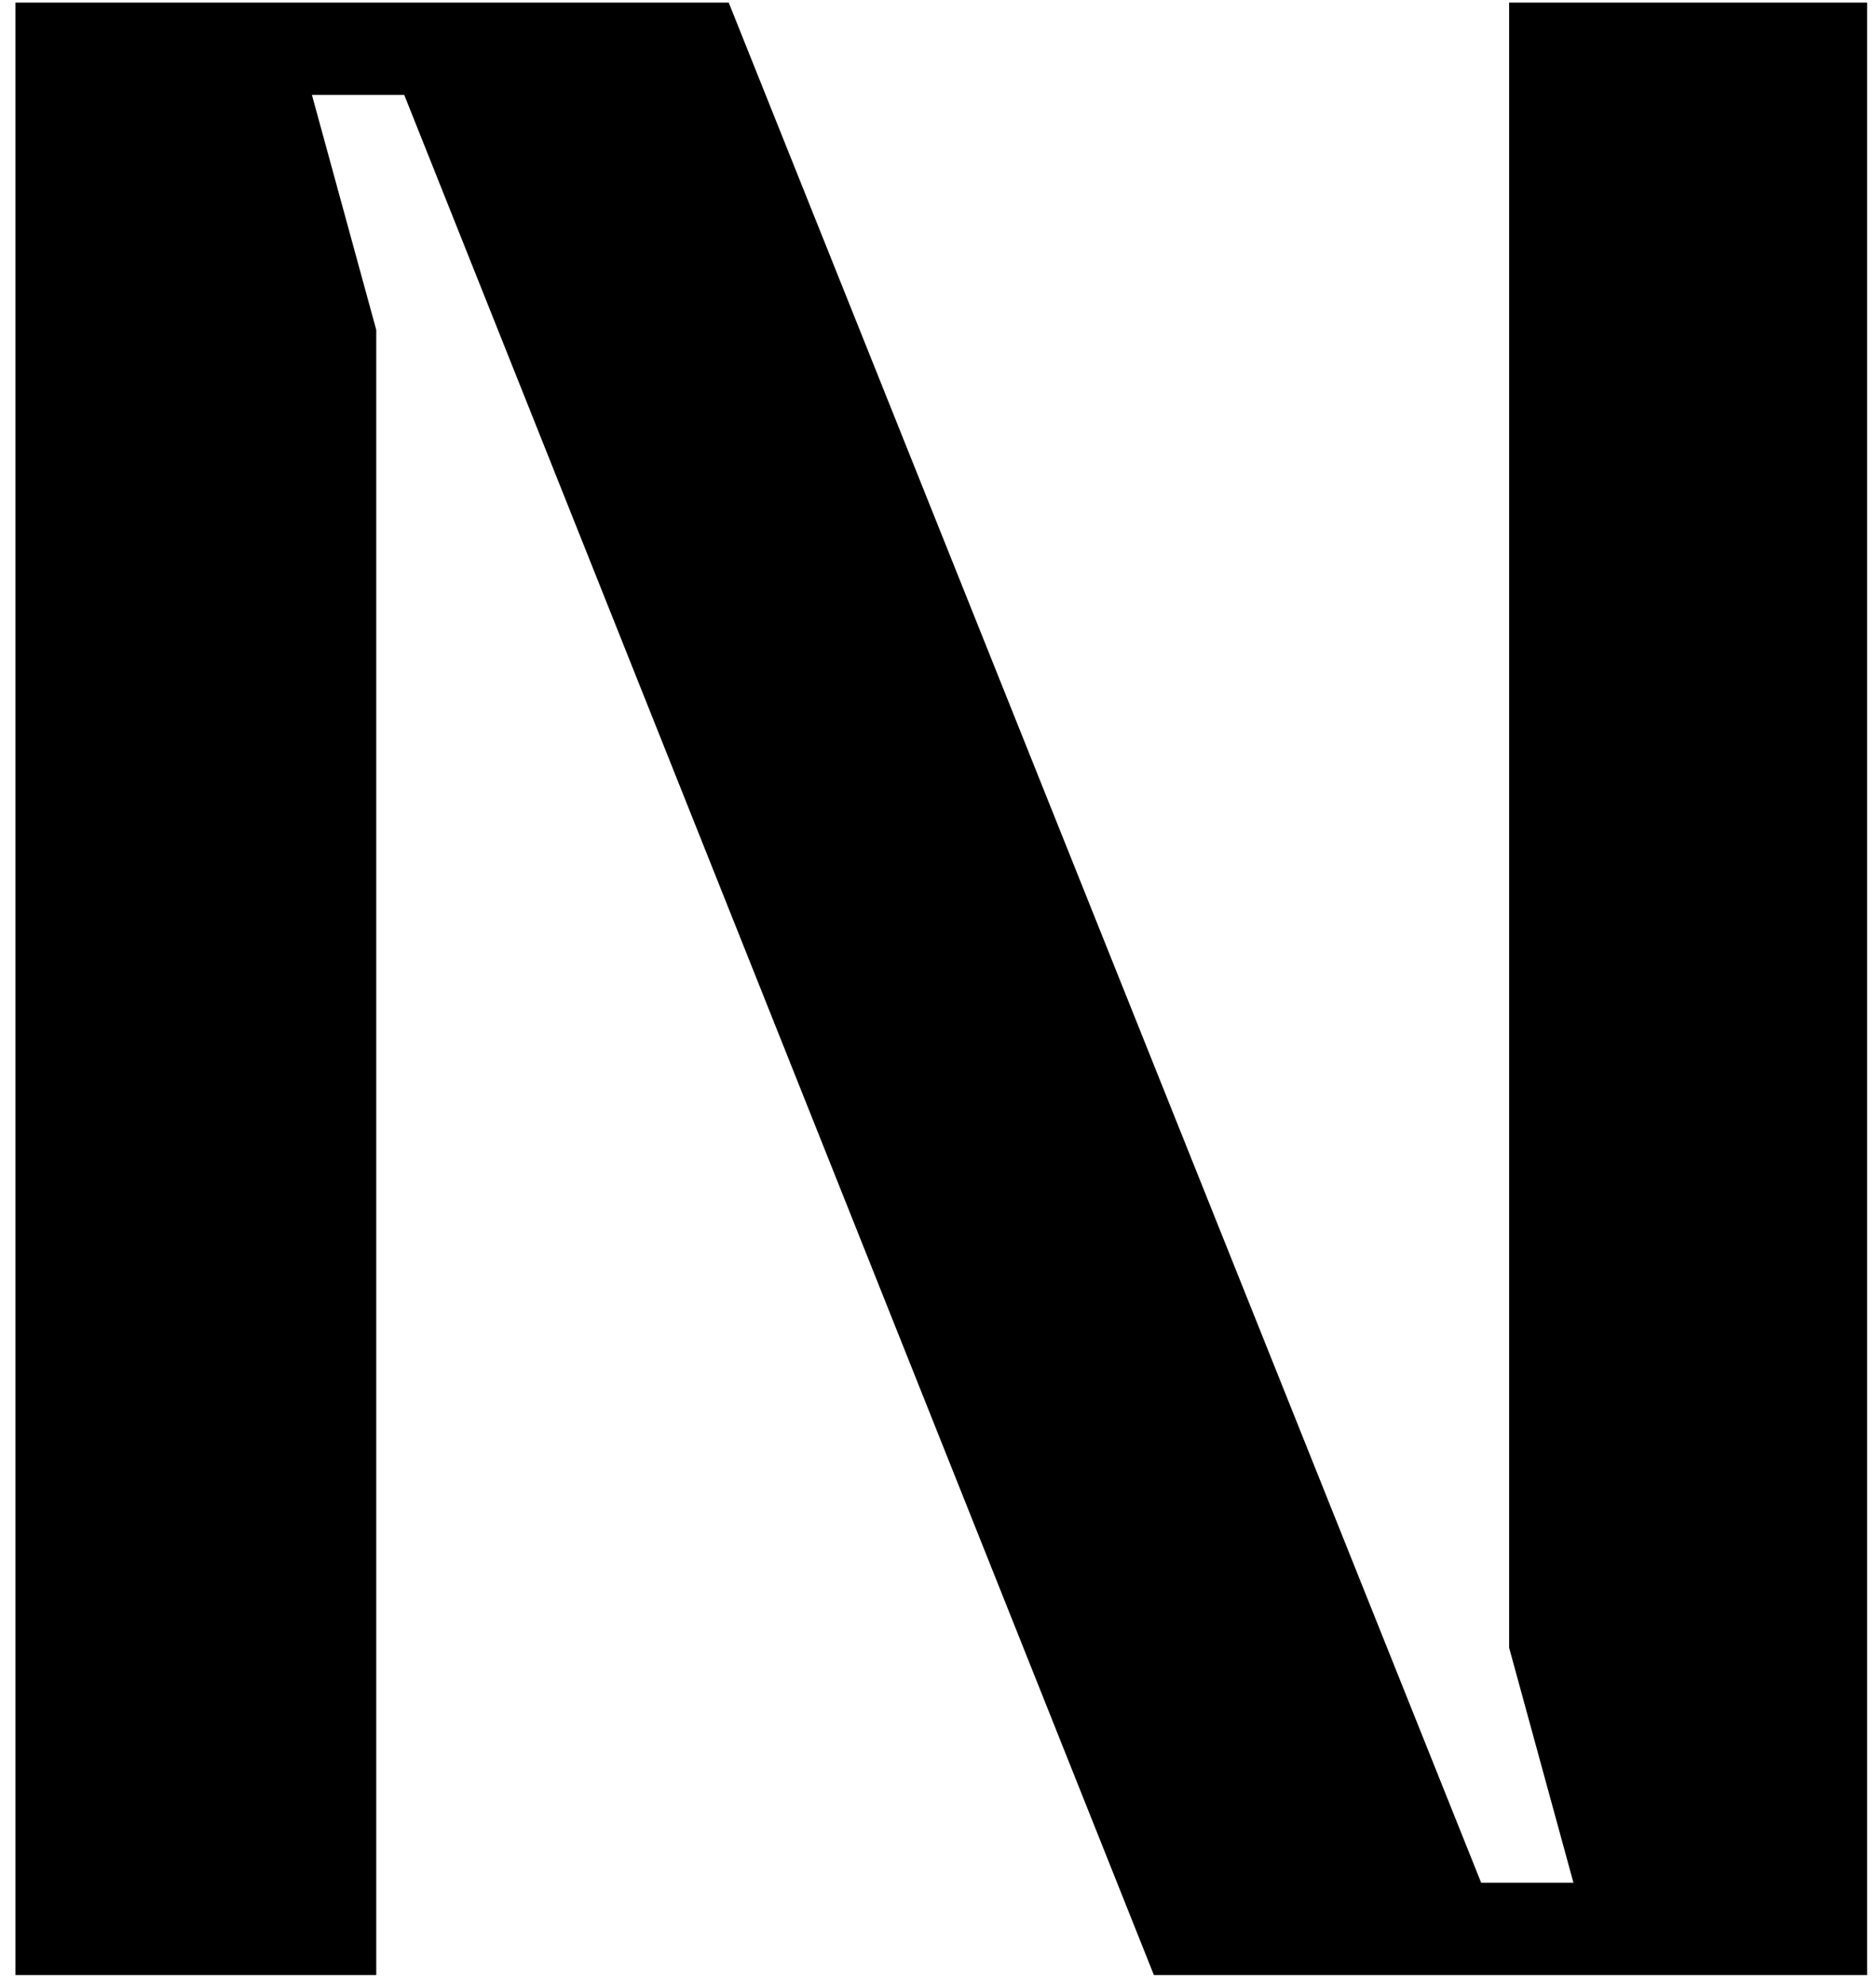 <?xml version="1.0" encoding="UTF-8"?> <svg xmlns="http://www.w3.org/2000/svg" width="120" height="127" viewBox="0 0 120 127" fill="none"><path d="M0.987 126.307V0.167H46.613L94.743 120.403H100.647L96.532 105.373V0.167H119.434V126.307H73.809L25.858 6.071H19.953L24.068 21.101V126.307H0.987Z" fill="black"></path></svg> 